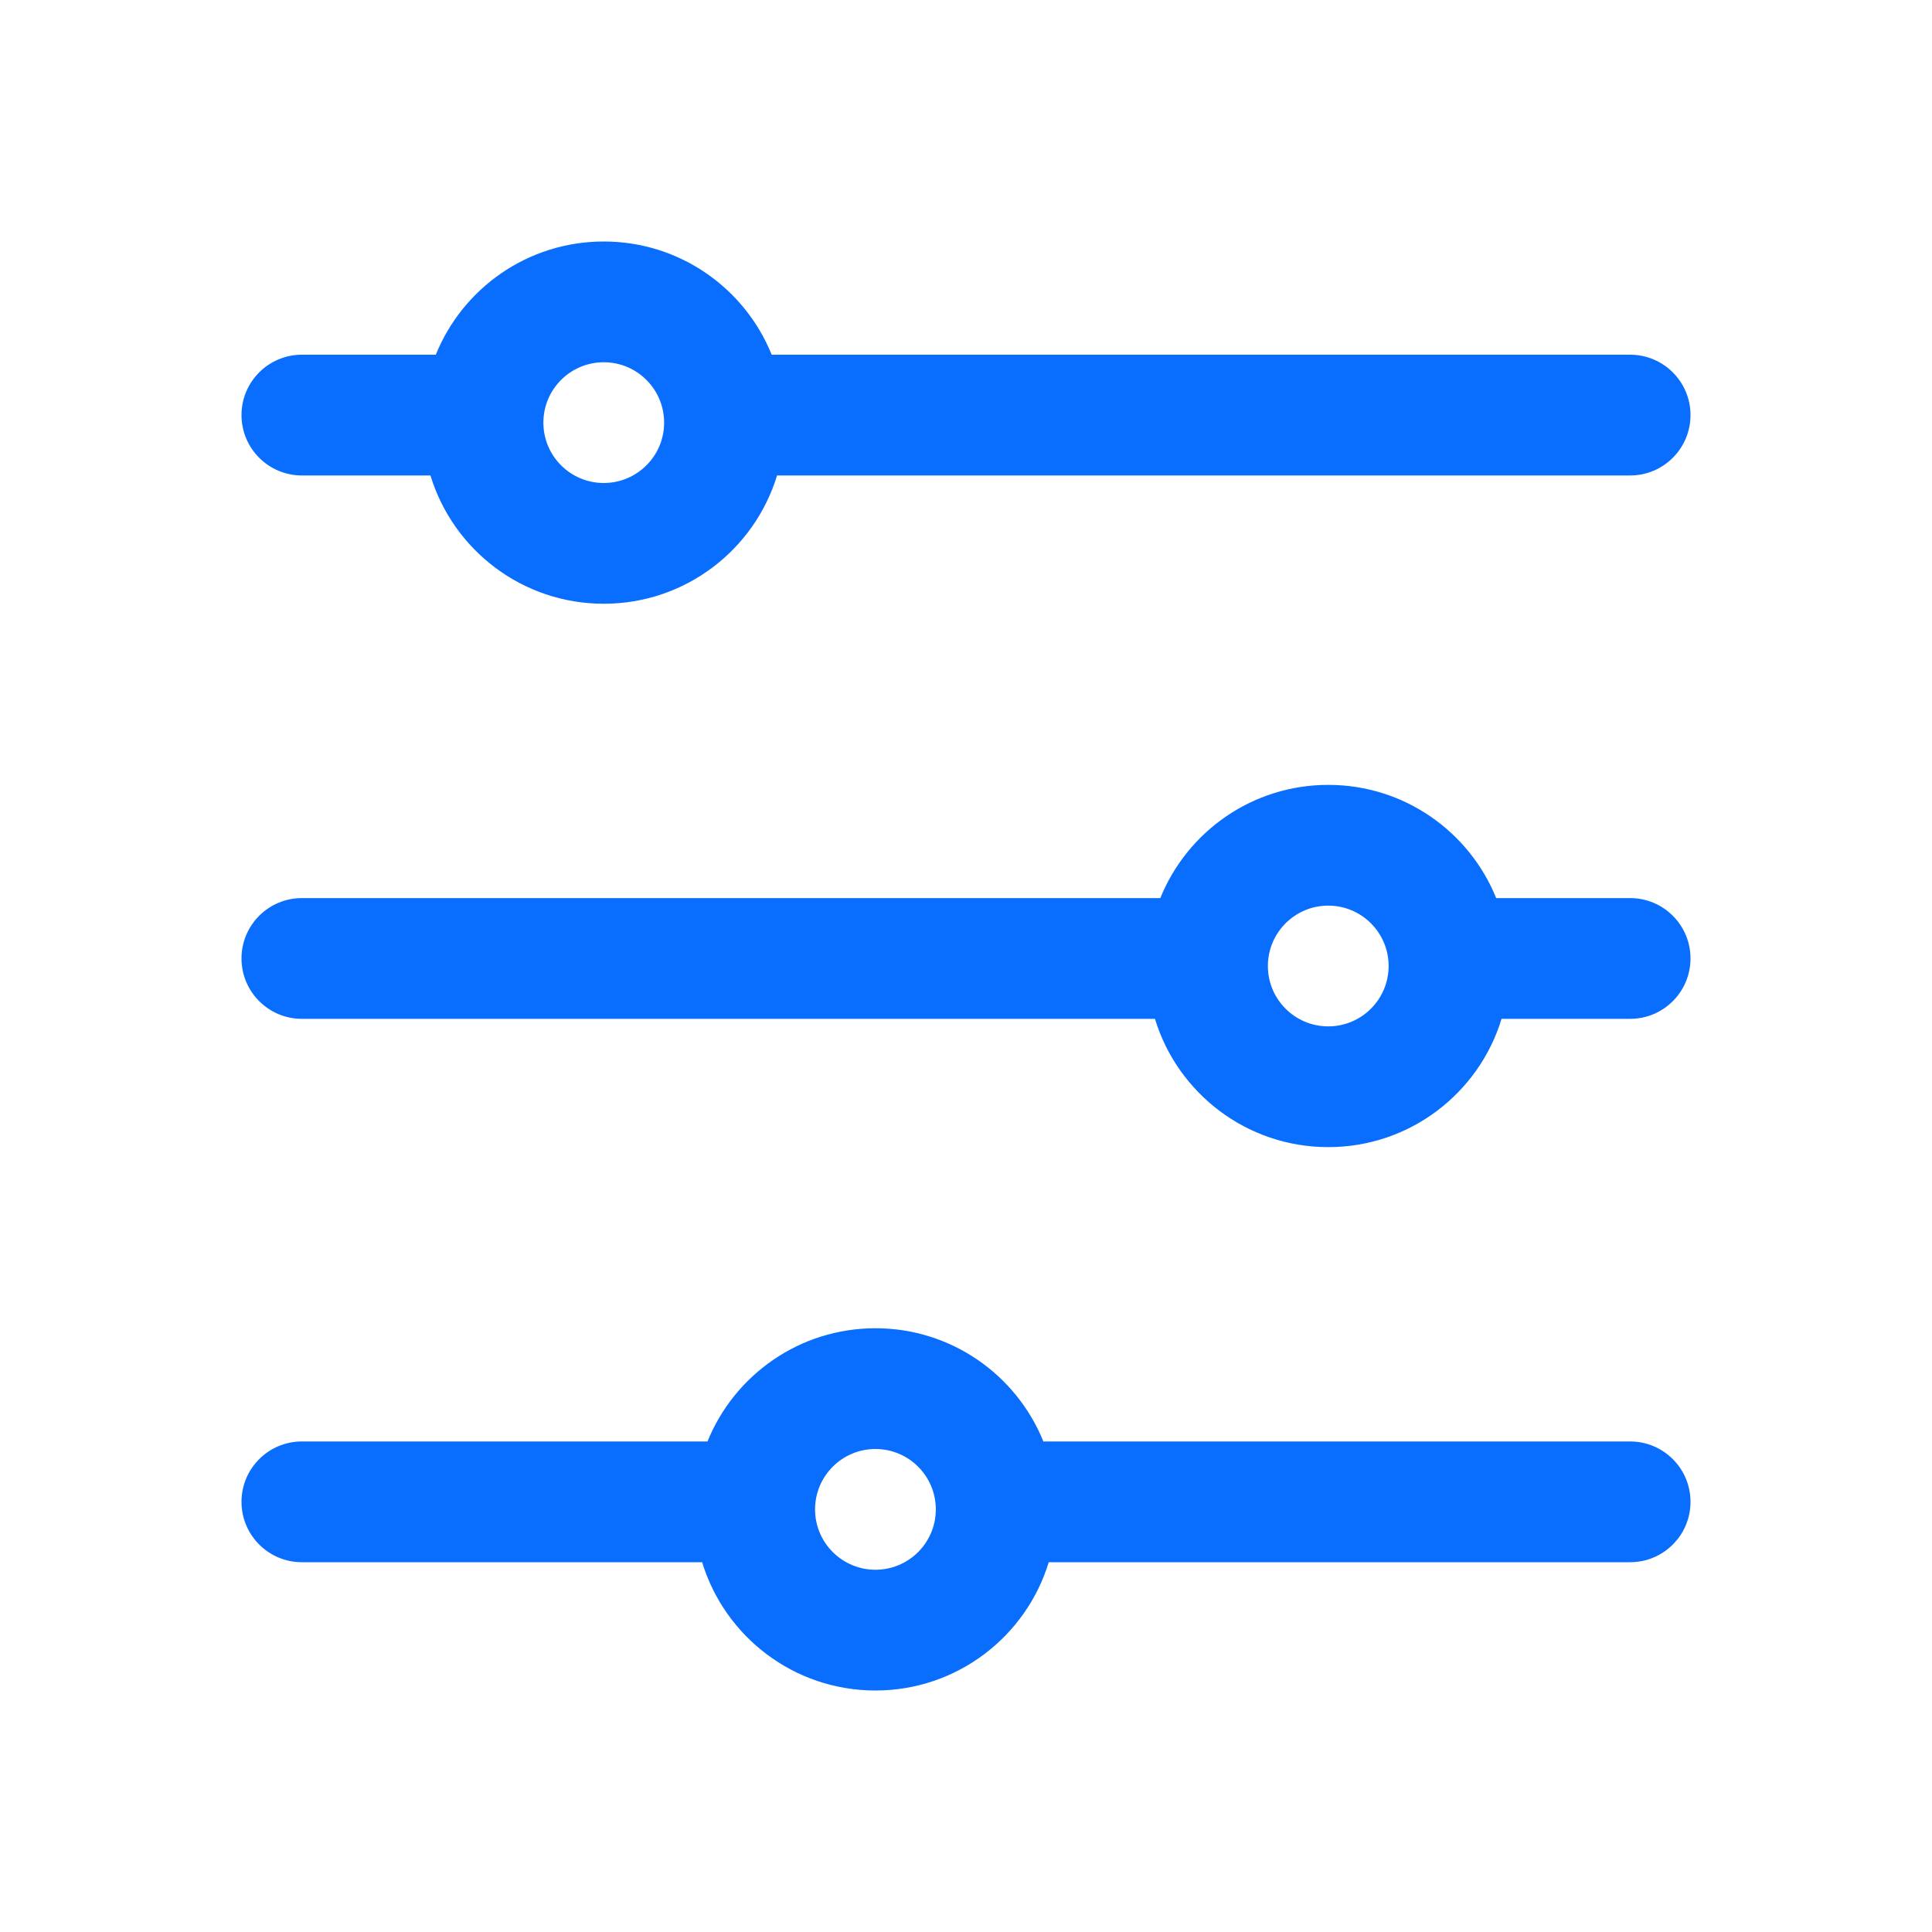 <svg width="40" height="40" viewBox="0 0 40 40" fill="none" xmlns="http://www.w3.org/2000/svg">
<path fill-rule="evenodd" clip-rule="evenodd" d="M9.023 7.344H6.25C5.56 7.344 5 7.903 5 8.594C5 9.284 5.56 9.844 6.25 9.844H8.912C9.38 11.381 10.809 12.5 12.5 12.5C14.191 12.5 15.62 11.381 16.088 9.844H33.75C34.44 9.844 35 9.284 35 8.594C35 7.903 34.44 7.344 33.75 7.344H15.977C15.421 5.969 14.074 5 12.5 5C10.926 5 9.579 5.969 9.023 7.344ZM12.5 10C11.81 10 11.25 9.44 11.25 8.75C11.25 8.06 11.81 7.5 12.5 7.5C13.19 7.5 13.75 8.06 13.75 8.75C13.75 9.44 13.19 10 12.5 10Z" fill="#096DFE"/>
<path fill-rule="evenodd" clip-rule="evenodd" d="M5 19.844C5 19.153 5.56 18.594 6.25 18.594H24.023C24.579 17.22 25.926 16.25 27.5 16.25C29.074 16.25 30.421 17.22 30.977 18.594H33.75C34.44 18.594 35 19.153 35 19.844C35 20.534 34.44 21.094 33.75 21.094H31.088C30.62 22.631 29.191 23.75 27.5 23.75C25.809 23.75 24.38 22.631 23.912 21.094H6.25C5.56 21.094 5 20.534 5 19.844ZM26.25 20C26.25 20.69 26.81 21.25 27.5 21.25C28.19 21.25 28.75 20.69 28.75 20C28.75 19.31 28.19 18.75 27.5 18.75C26.81 18.75 26.25 19.31 26.25 20Z" fill="#096DFE"/>
<path fill-rule="evenodd" clip-rule="evenodd" d="M6.25 29.844C5.56 29.844 5 30.403 5 31.094C5 31.784 5.56 32.344 6.25 32.344H14.537C15.005 33.881 16.434 35 18.125 35C19.816 35 21.245 33.881 21.713 32.344H33.75C34.44 32.344 35 31.784 35 31.094C35 30.403 34.44 29.844 33.75 29.844H21.602C21.046 28.47 19.699 27.5 18.125 27.5C16.551 27.5 15.204 28.47 14.648 29.844H6.25ZM18.125 32.5C17.435 32.5 16.875 31.94 16.875 31.25C16.875 30.56 17.435 30 18.125 30C18.815 30 19.375 30.56 19.375 31.25C19.375 31.94 18.815 32.5 18.125 32.5Z" fill="#096DFE"/>
</svg>
